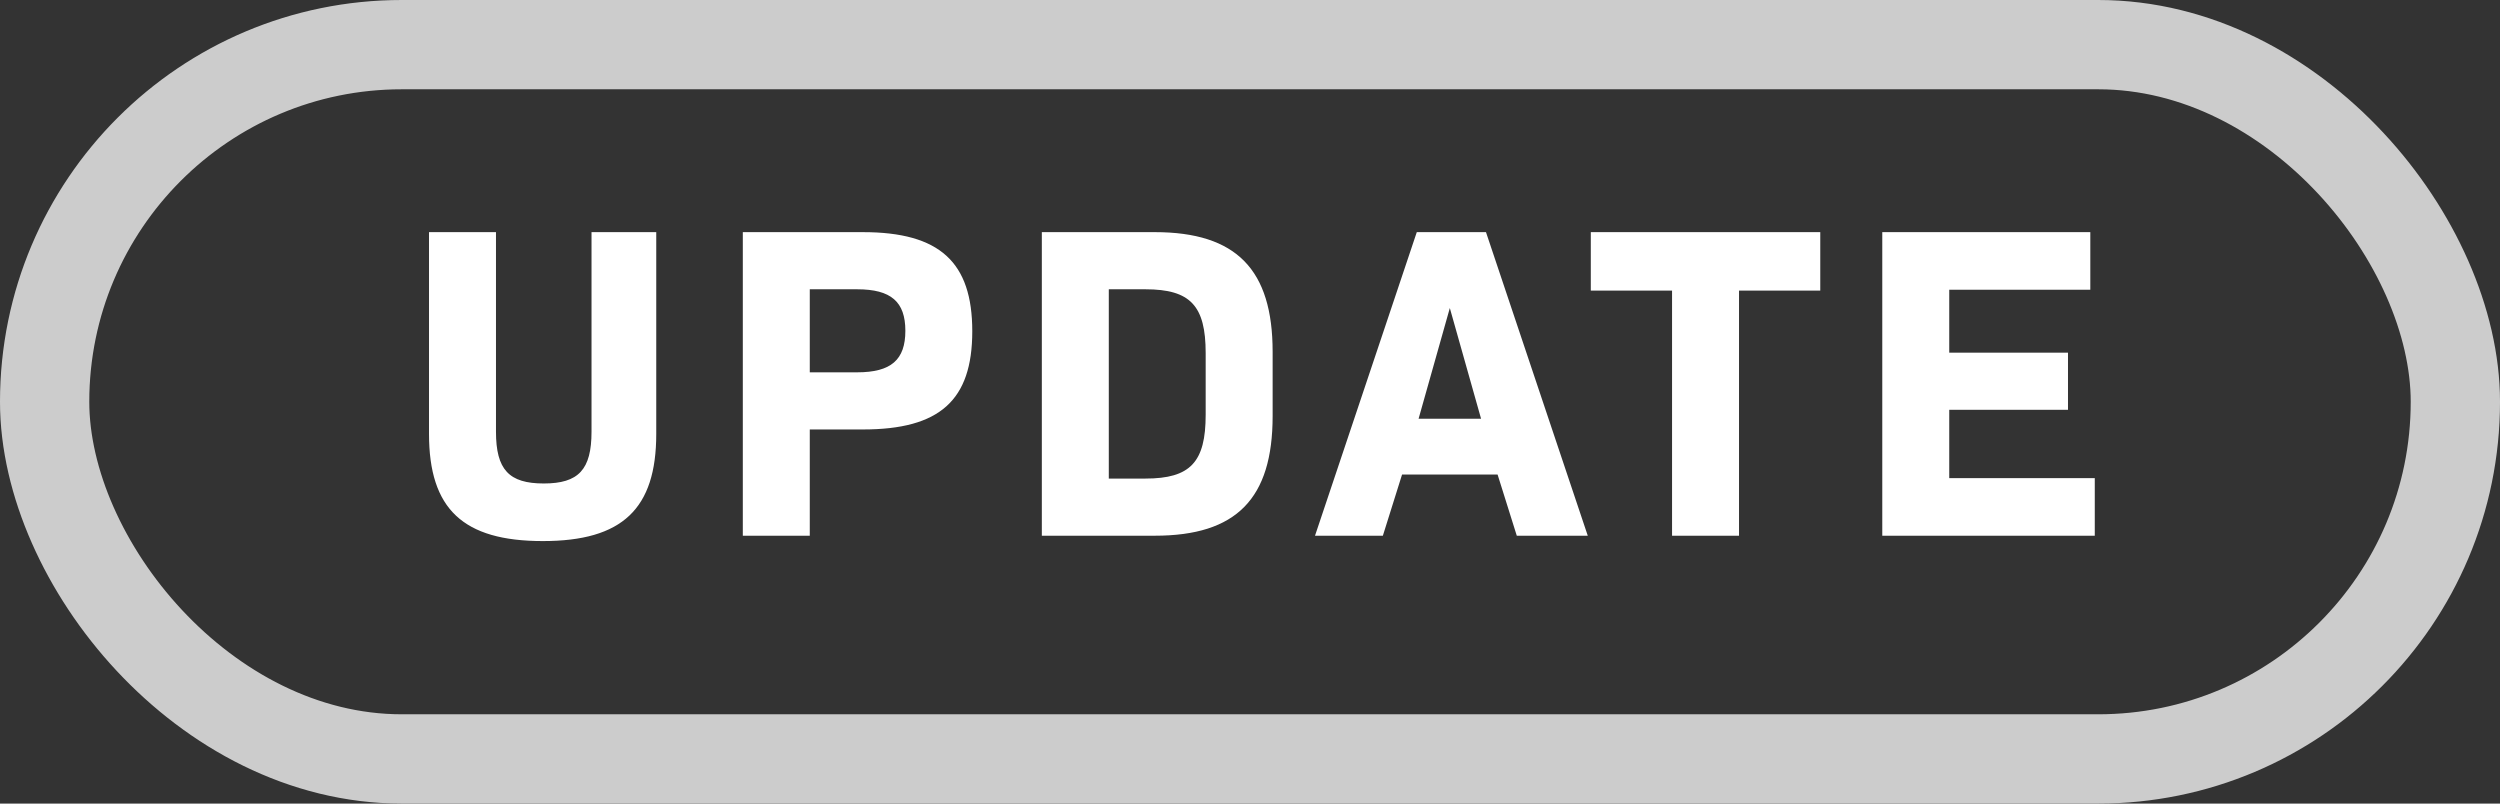 <svg height="18" viewBox="0 0 56 18" width="56" xmlns="http://www.w3.org/2000/svg"><rect x="0" y="0" width="56" height="18" fill="#333333" stroke="none"/><rect fill="none" height="16" rx="8" stroke="#ccc" stroke-width="2" width="54" x="1" y="1"/><path d="m3.16.12c1.78 0 2.54-.72 2.54-2.4v-4.52h-1.45v4.47c0 .85-.29 1.16-1.07 1.16s-1.07-.31-1.07-1.16v-4.47h-1.5v4.52c0 1.68.76 2.4 2.55 2.4zm4.479-.12h1.5v-2.38h1.19c1.72 0 2.45-.65 2.45-2.2s-.73-2.22-2.45-2.22h-2.69zm1.5-3.66v-1.86h1.061c.76 0 1.08.28 1.08.93s-.32.93-1.08.93zm5.198 3.66h2.53c1.83 0 2.64-.83 2.64-2.68v-1.44c0-1.84-.81-2.68-2.64-2.68h-2.53zm1.5-1.28v-4.24h.82c1.01 0 1.35.37 1.35 1.43v1.38c0 1.06-.34 1.43-1.35 1.43zm4.619 1.28h1.52l.43-1.37h2.14l.43 1.37h1.59l-2.28-6.8h-1.55zm2.32-2.62.7-2.48.7 2.48zm5.678 2.62h1.5v-5.49h1.82v-1.31h-5.14v1.31h1.82zm4.709 0h4.76v-1.29h-3.26v-1.53h2.66v-1.28h-2.66v-1.41h3.16v-1.29h-4.66z" fill="#fff" transform="translate(9 12)"/></svg>